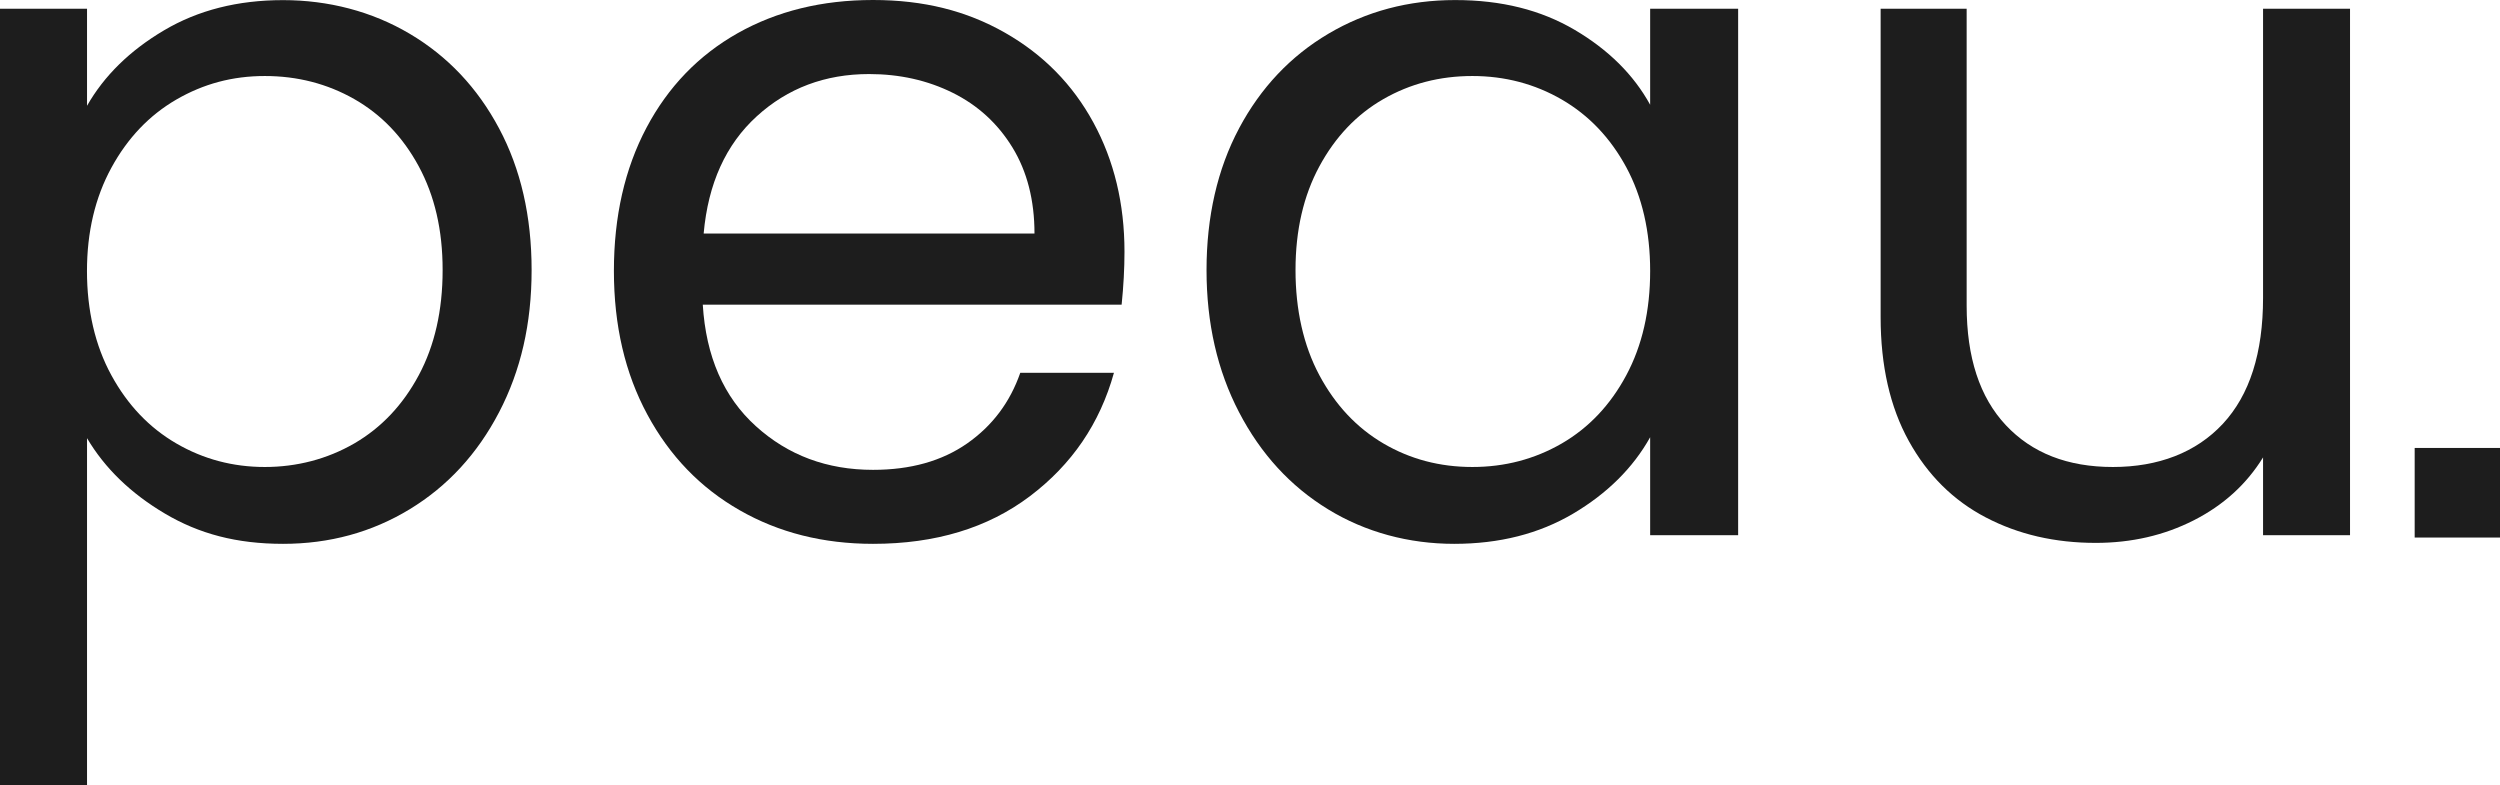 <?xml version="1.0" encoding="UTF-8"?>
<svg width="586" height="184" viewBox="0 0 586 184" fill="none" xmlns="http://www.w3.org/2000/svg">
<path d="M586 105H566V126H586V105Z" fill="#1D1D1D"/>
<path d="M38.44 7.116C46.425 2.386 55.729 0.028 66.339 0.028C76.948 0.028 87.142 2.651 96.029 7.912C104.917 13.172 111.902 20.553 116.985 30.097C122.068 39.627 124.609 50.706 124.609 63.306C124.609 75.905 122.068 86.872 116.985 96.626C111.902 106.379 104.917 113.969 96.029 119.369C87.142 124.769 77.24 127.476 66.339 127.476C55.437 127.476 46.647 125.118 38.662 120.388C30.663 115.658 24.58 109.769 20.4 102.709V184H0V2.051H20.4V24.795C24.427 17.735 30.441 11.846 38.44 7.116ZM98.154 38.985C94.418 32.078 89.377 26.832 83.031 23.218C76.685 19.618 69.699 17.818 62.075 17.818C54.451 17.818 47.688 19.66 41.342 23.33C34.995 27.013 29.913 32.343 26.108 39.32C22.303 46.297 20.386 54.376 20.386 63.529C20.386 72.682 22.289 80.984 26.108 87.961C29.913 94.937 34.995 100.267 41.342 103.951C47.688 107.635 54.604 109.463 62.075 109.463C69.547 109.463 76.671 107.621 83.031 103.951C89.377 100.267 94.418 94.937 98.154 87.961C101.89 80.984 103.751 72.766 103.751 63.306C103.751 53.845 101.876 45.892 98.154 38.985Z" fill="#1D1D1D"/>
<path d="M262.884 71.412H164.73C165.48 83.565 169.618 93.067 177.173 99.891C184.714 106.728 193.865 110.132 204.628 110.132C213.446 110.132 220.792 108.067 226.708 103.937C232.61 99.807 236.749 94.295 239.151 87.388H261.107C257.815 99.249 251.247 108.89 241.387 116.327C231.527 123.764 219.279 127.476 204.628 127.476C192.976 127.476 182.547 124.853 173.368 119.592C164.175 114.346 156.967 106.867 151.746 97.184C146.51 87.5 143.899 76.282 143.899 63.515C143.899 50.748 146.441 39.571 151.523 29.957C156.606 20.358 163.73 12.963 172.923 7.772C182.117 2.595 192.685 0 204.628 0C216.571 0 226.583 2.553 235.554 7.66C244.525 12.767 251.427 19.785 256.288 28.716C261.148 37.646 263.579 47.748 263.579 59.008C263.579 62.915 263.356 67.045 262.912 71.398L262.884 71.412ZM237.332 34.59C233.888 28.967 229.222 24.683 223.32 21.753C217.418 18.823 210.877 17.358 203.711 17.358C193.407 17.358 184.616 20.665 177.381 27.264C170.132 33.878 165.98 43.032 164.938 54.738H242.484C242.484 46.938 240.762 40.213 237.332 34.59Z" fill="#1D1D1D"/>
<path d="M290.435 30.083C295.517 20.553 302.502 13.158 311.39 7.898C320.278 2.651 330.179 0.014 341.081 0.014C351.982 0.014 361.176 2.344 369.091 6.991C377.007 11.651 382.909 17.497 386.797 24.558V2.051H407.42V125.453H386.797V102.486C382.77 109.686 376.743 115.658 368.758 120.388C360.759 125.118 351.468 127.476 340.859 127.476C330.249 127.476 320.084 124.769 311.279 119.369C302.461 113.969 295.517 106.393 290.435 96.626C285.352 86.872 282.811 75.766 282.811 63.306C282.811 50.845 285.352 39.627 290.435 30.097V30.083ZM381.201 39.208C377.465 32.302 372.424 27.013 366.078 23.33C359.731 19.66 352.746 17.818 345.122 17.818C337.498 17.818 330.554 19.618 324.277 23.218C318 26.818 313.001 32.078 309.265 38.985C305.53 45.892 303.669 53.999 303.669 63.306C303.669 72.612 305.53 80.984 309.265 87.961C313.001 94.937 318 100.267 324.277 103.951C330.554 107.635 337.498 109.462 345.122 109.462C352.746 109.462 359.717 107.621 366.078 103.951C372.424 100.267 377.465 94.937 381.201 87.961C384.936 80.984 386.797 72.835 386.797 63.529C386.797 54.222 384.922 46.115 381.201 39.208Z" fill="#1D1D1D"/>
<path d="M550.846 2.051V125.453H530.46V107.216C526.572 113.523 521.156 118.434 514.212 121.965C507.269 125.495 499.603 127.253 491.243 127.253C481.675 127.253 473.092 125.271 465.468 121.281C457.844 117.304 451.831 111.332 447.429 103.379C443.027 95.426 440.819 85.742 440.819 74.329V2.051H460.983V71.636C460.983 83.789 464.038 93.137 470.176 99.668C476.3 106.198 484.66 109.463 495.27 109.463C505.88 109.463 514.768 106.086 521.045 99.333C527.322 92.579 530.46 82.742 530.46 69.836V2.051H550.846Z" fill="#1D1D1D"/>
</svg>
